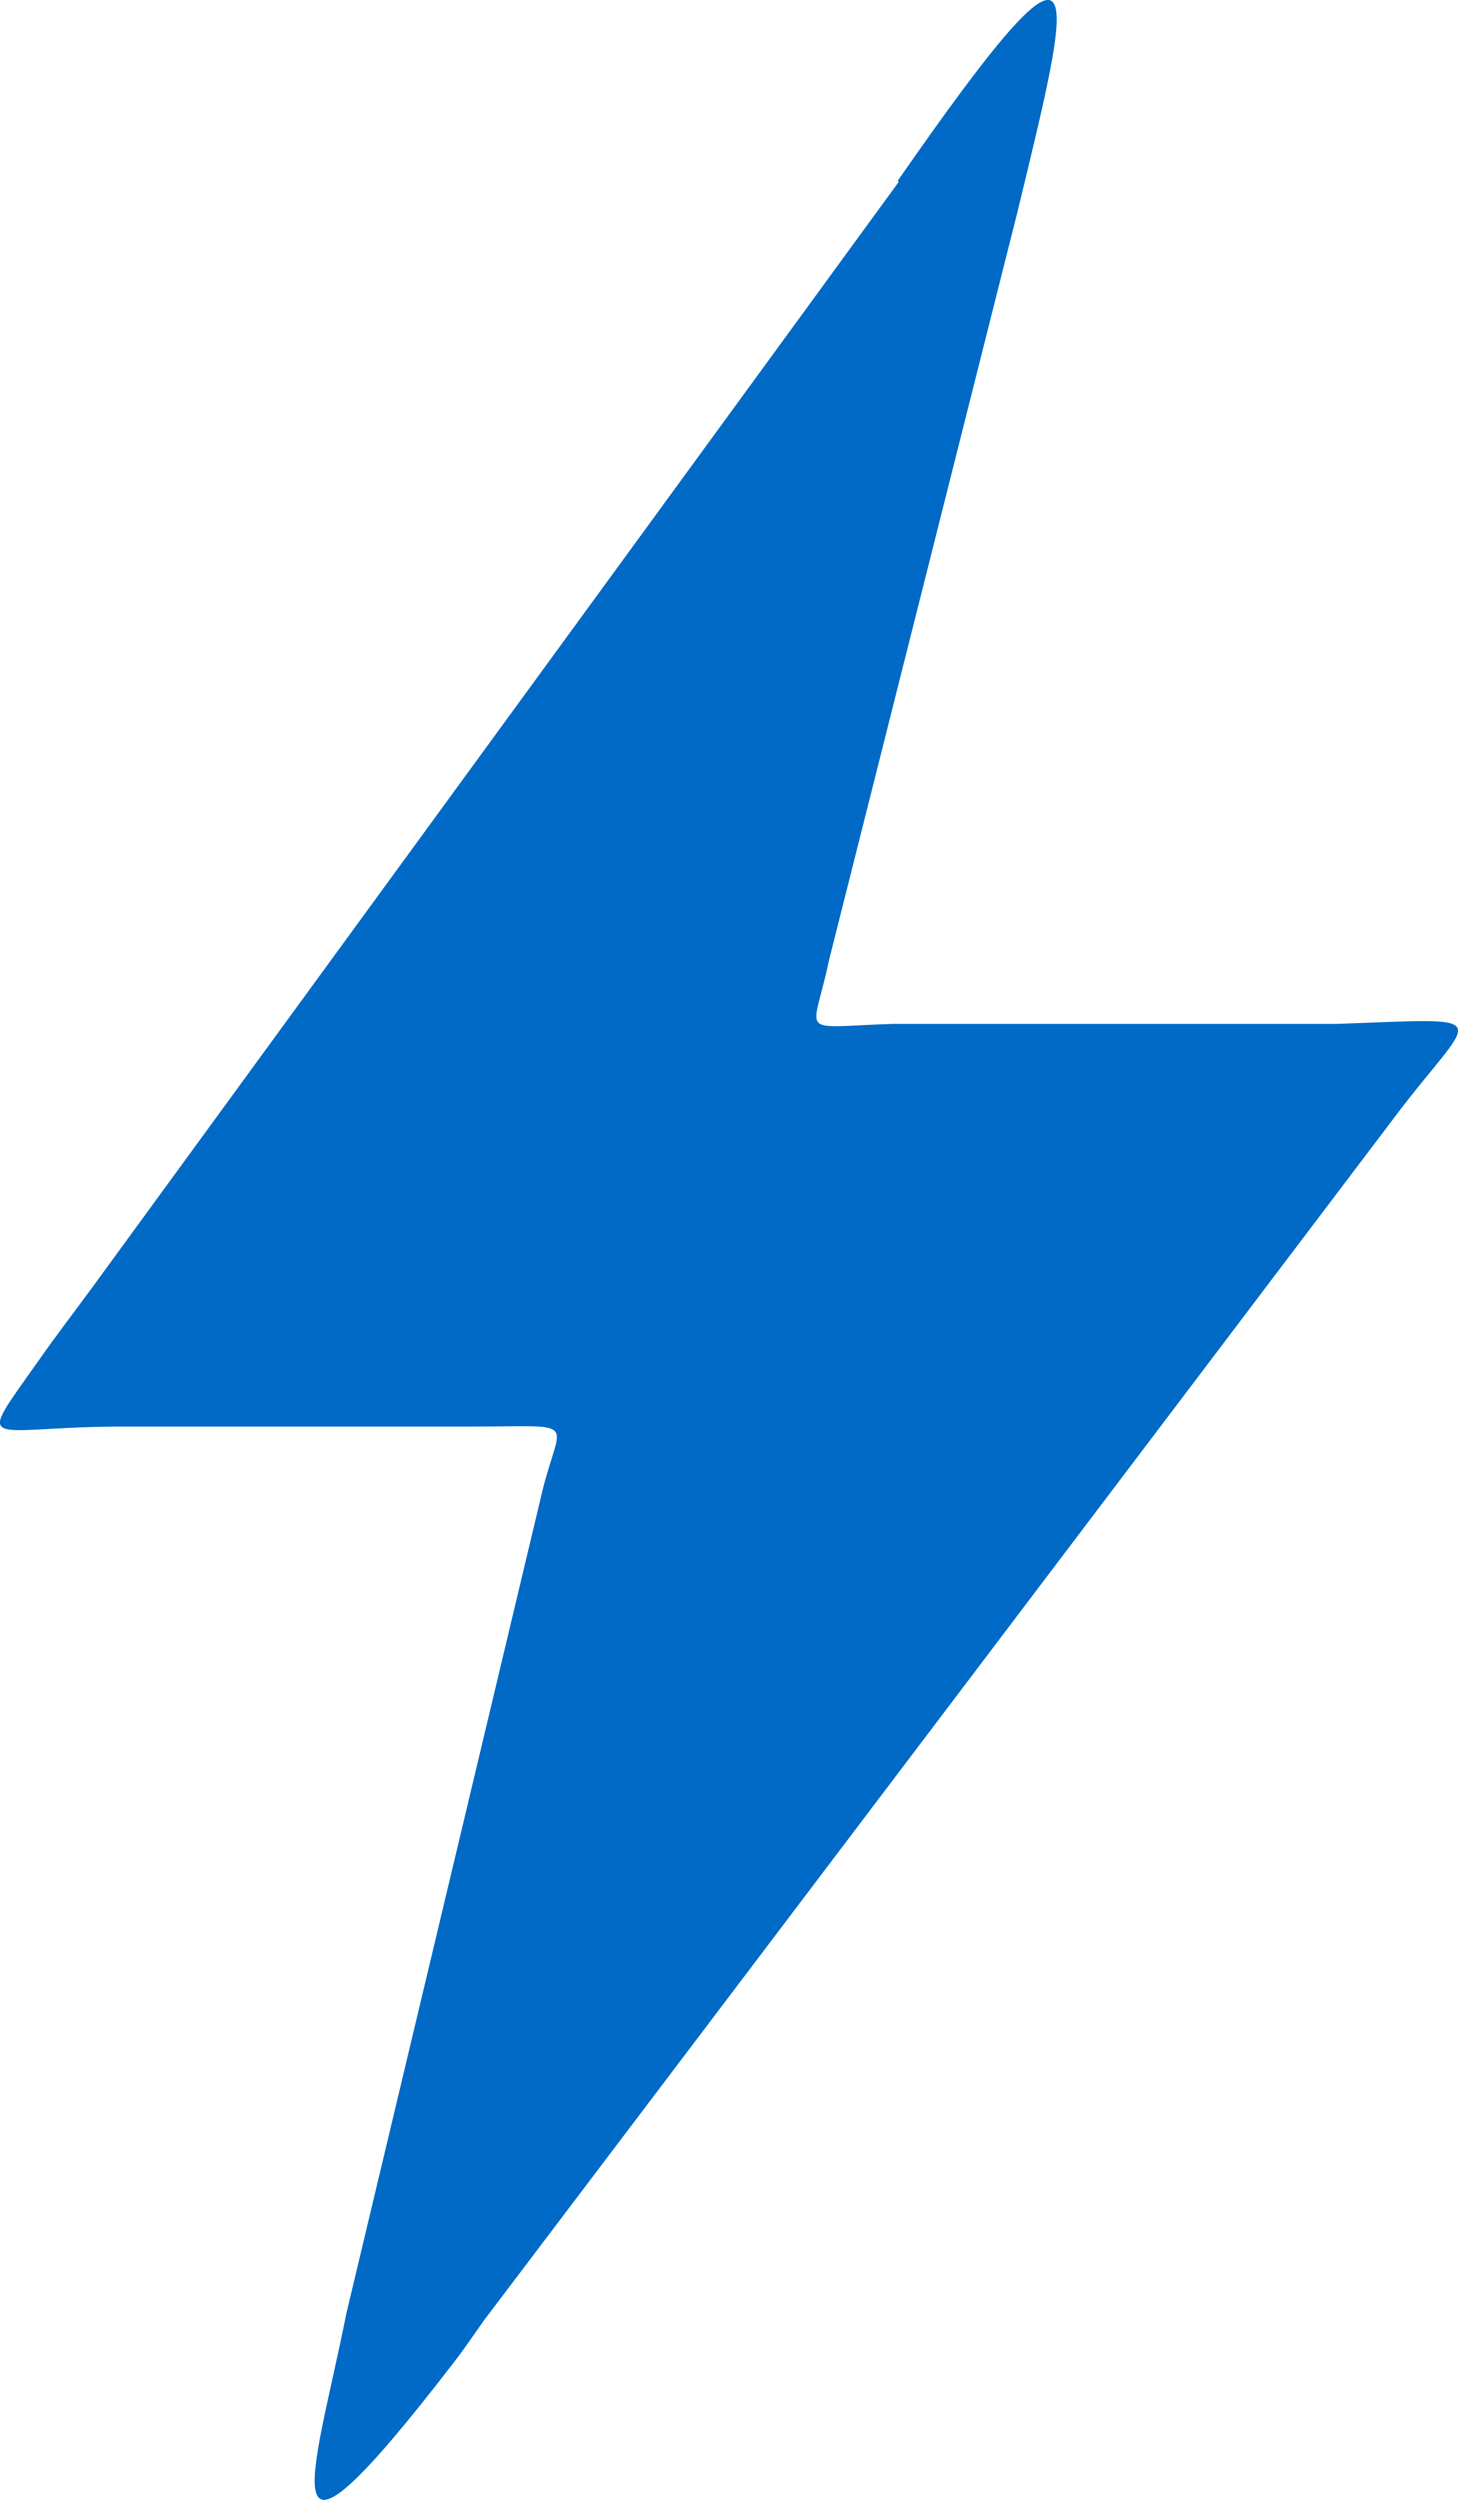 <svg width="7" height="12" viewBox="0 0 7 12" fill="none" xmlns="http://www.w3.org/2000/svg">
<path d="M4.315 0.873L0.443 6.18C0.352 6.304 0.271 6.409 0.184 6.533C-0.122 6.967 -0.079 6.853 0.558 6.848H2.262C2.788 6.848 2.692 6.805 2.606 7.149L1.663 11.105C1.505 11.897 1.261 12.532 2.18 11.339C2.218 11.291 2.29 11.186 2.324 11.138L6.684 5.378C7.076 4.853 7.22 4.887 6.42 4.915H4.286C3.817 4.93 3.903 4.982 3.98 4.61L4.884 1.021C5.152 -0.086 5.267 -0.511 4.31 0.868L4.315 0.873Z" fill="#006AC6"/>
</svg>
